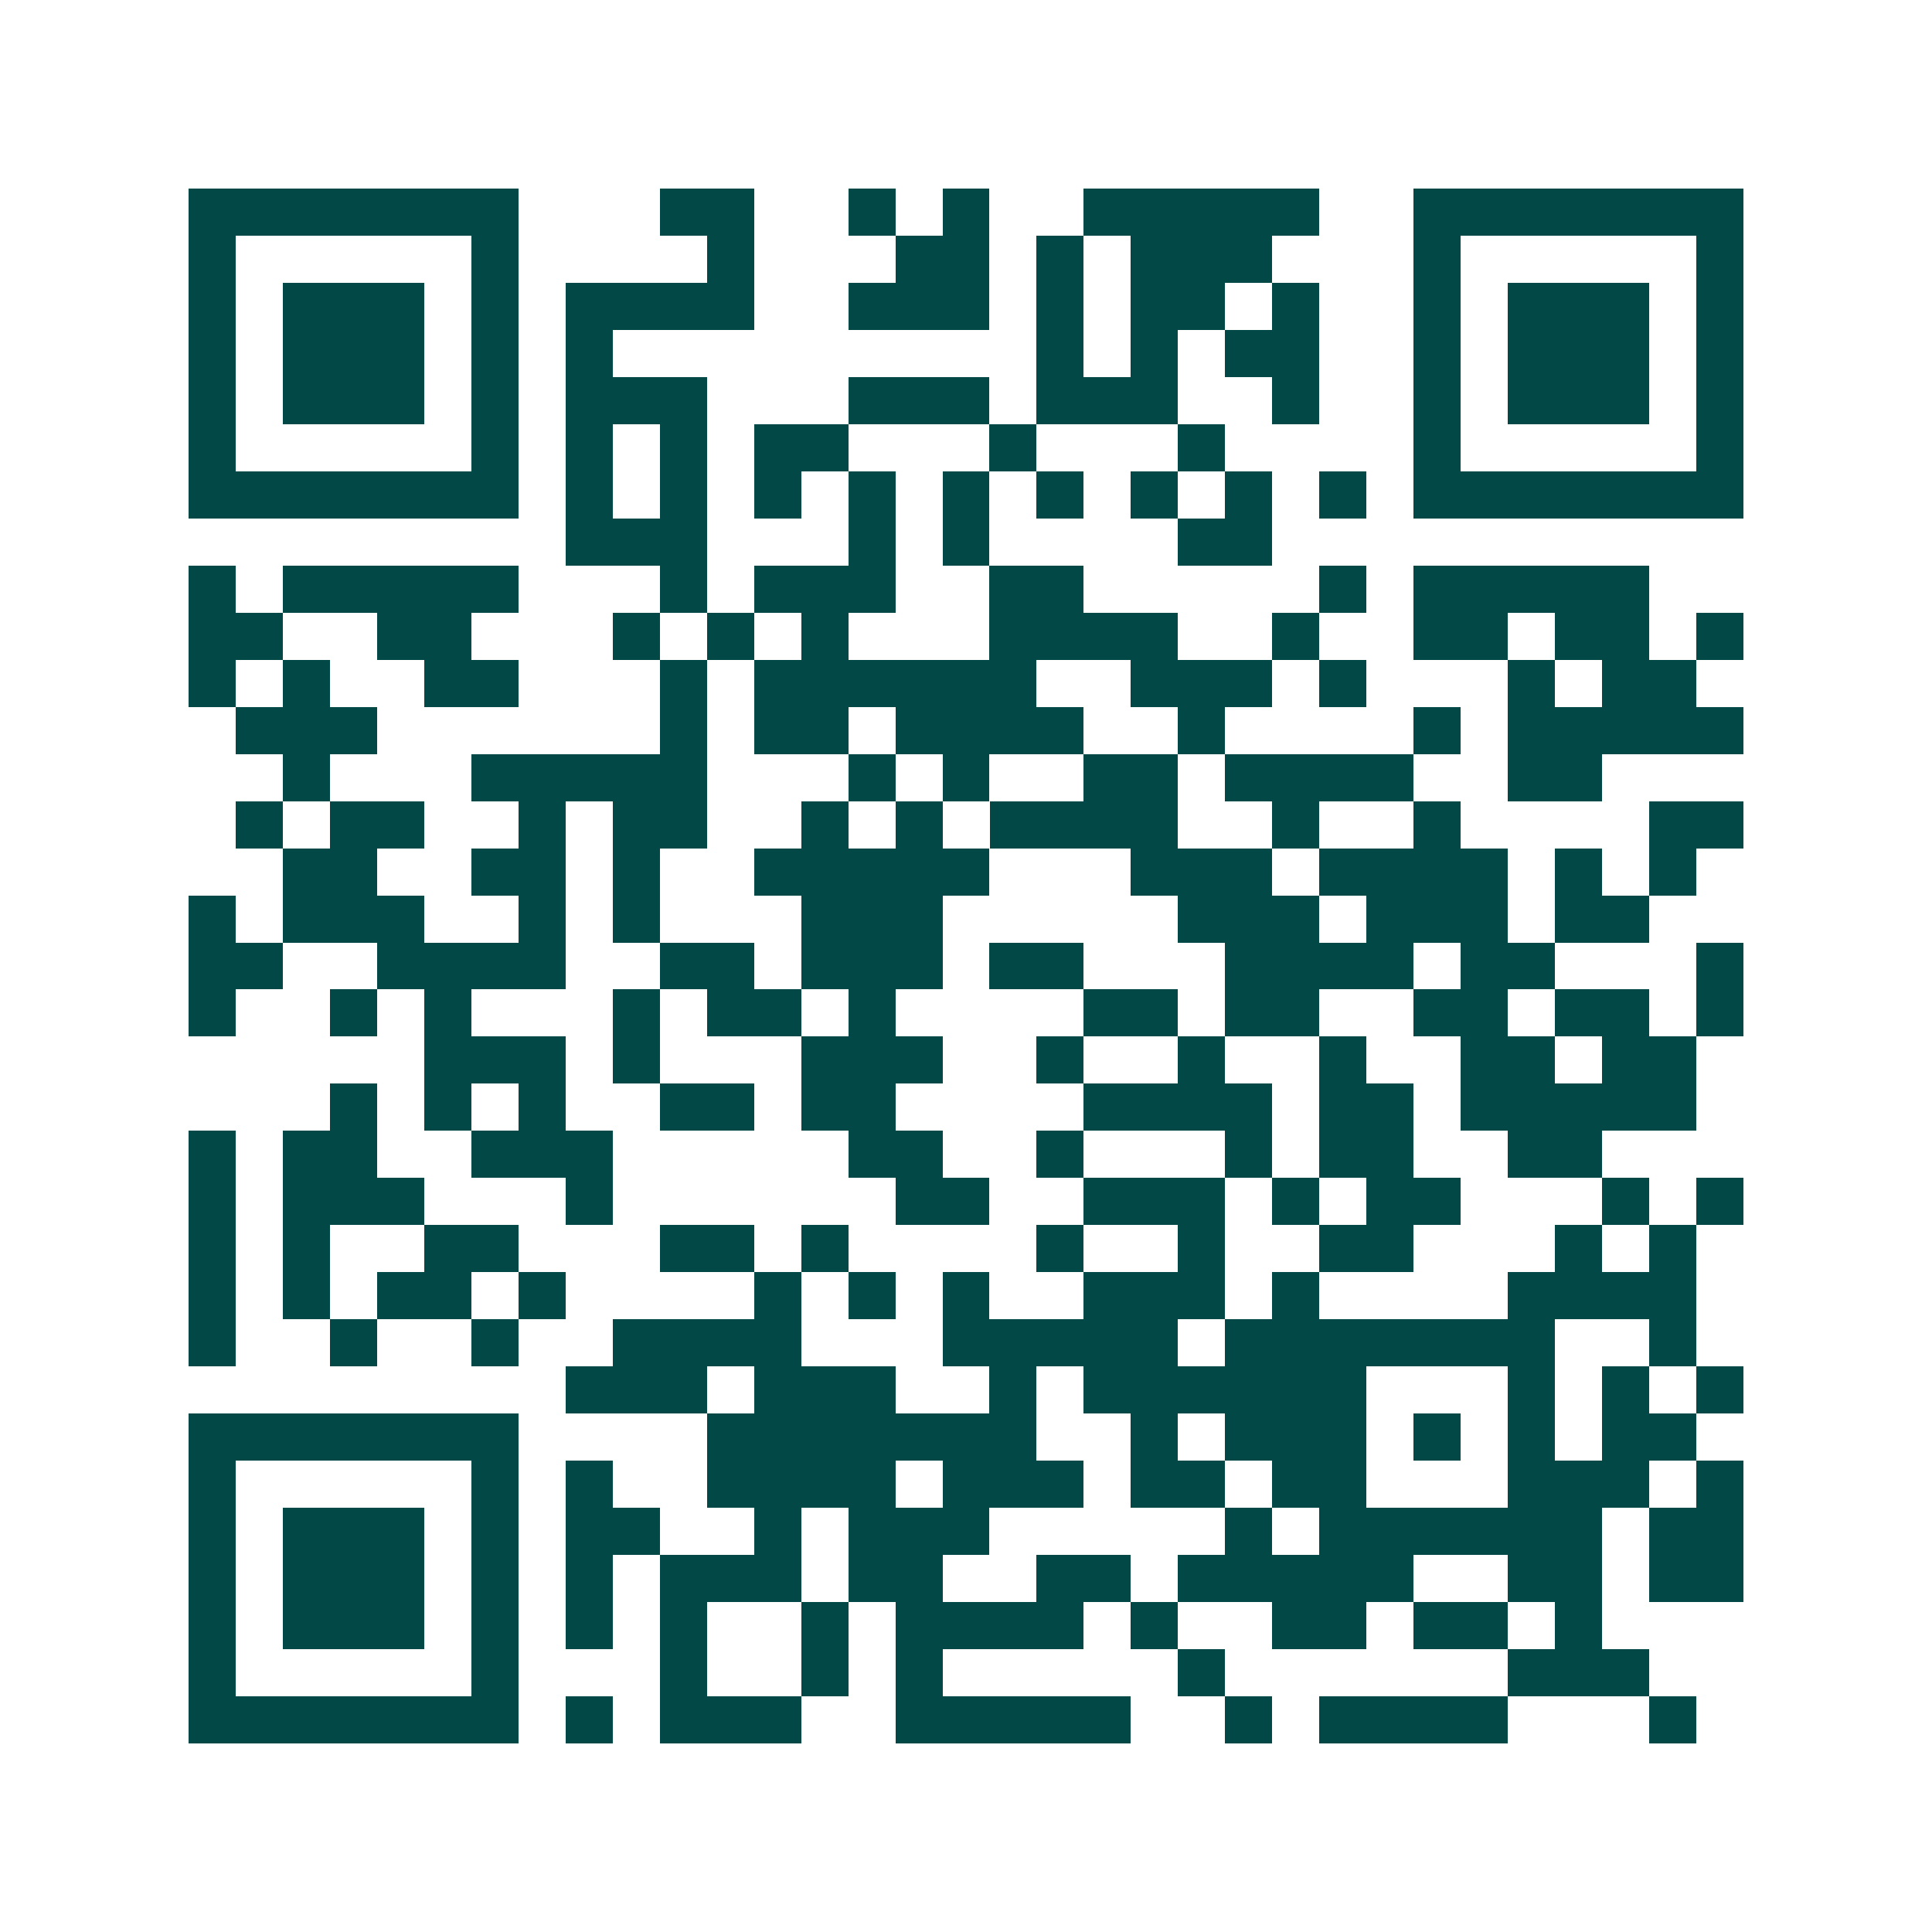 <svg xmlns="http://www.w3.org/2000/svg" width="200" height="200" viewBox="0 0 41 41" shape-rendering="crispEdges"><path fill="#ffffff" d="M0 0h41v41H0z"/><path stroke="#014847" d="M4 4.5h7m3 0h2m2 0h1m1 0h1m2 0h5m2 0h7M4 5.5h1m5 0h1m4 0h1m3 0h2m1 0h1m1 0h3m3 0h1m5 0h1M4 6.5h1m1 0h3m1 0h1m1 0h4m2 0h3m1 0h1m1 0h2m1 0h1m2 0h1m1 0h3m1 0h1M4 7.5h1m1 0h3m1 0h1m1 0h1m9 0h1m1 0h1m1 0h2m2 0h1m1 0h3m1 0h1M4 8.5h1m1 0h3m1 0h1m1 0h3m3 0h3m1 0h3m2 0h1m2 0h1m1 0h3m1 0h1M4 9.5h1m5 0h1m1 0h1m1 0h1m1 0h2m3 0h1m3 0h1m4 0h1m5 0h1M4 10.5h7m1 0h1m1 0h1m1 0h1m1 0h1m1 0h1m1 0h1m1 0h1m1 0h1m1 0h1m1 0h7M12 11.5h3m3 0h1m1 0h1m4 0h2M4 12.5h1m1 0h5m3 0h1m1 0h3m2 0h2m5 0h1m1 0h5M4 13.5h2m2 0h2m3 0h1m1 0h1m1 0h1m3 0h4m2 0h1m2 0h2m1 0h2m1 0h1M4 14.5h1m1 0h1m2 0h2m3 0h1m1 0h6m2 0h3m1 0h1m3 0h1m1 0h2M5 15.5h3m6 0h1m1 0h2m1 0h4m2 0h1m4 0h1m1 0h5M6 16.5h1m3 0h5m3 0h1m1 0h1m2 0h2m1 0h4m2 0h2M5 17.5h1m1 0h2m2 0h1m1 0h2m2 0h1m1 0h1m1 0h4m2 0h1m2 0h1m4 0h2M6 18.5h2m2 0h2m1 0h1m2 0h5m3 0h3m1 0h4m1 0h1m1 0h1M4 19.5h1m1 0h3m2 0h1m1 0h1m3 0h3m5 0h3m1 0h3m1 0h2M4 20.5h2m2 0h4m2 0h2m1 0h3m1 0h2m3 0h4m1 0h2m3 0h1M4 21.5h1m2 0h1m1 0h1m3 0h1m1 0h2m1 0h1m4 0h2m1 0h2m2 0h2m1 0h2m1 0h1M9 22.5h3m1 0h1m3 0h3m2 0h1m2 0h1m2 0h1m2 0h2m1 0h2M7 23.5h1m1 0h1m1 0h1m2 0h2m1 0h2m4 0h4m1 0h2m1 0h5M4 24.5h1m1 0h2m2 0h3m5 0h2m2 0h1m3 0h1m1 0h2m2 0h2M4 25.5h1m1 0h3m3 0h1m6 0h2m2 0h3m1 0h1m1 0h2m3 0h1m1 0h1M4 26.5h1m1 0h1m2 0h2m3 0h2m1 0h1m4 0h1m2 0h1m2 0h2m3 0h1m1 0h1M4 27.5h1m1 0h1m1 0h2m1 0h1m4 0h1m1 0h1m1 0h1m2 0h3m1 0h1m4 0h4M4 28.5h1m2 0h1m2 0h1m2 0h4m3 0h5m1 0h7m2 0h1M12 29.5h3m1 0h3m2 0h1m1 0h6m3 0h1m1 0h1m1 0h1M4 30.5h7m4 0h7m2 0h1m1 0h3m1 0h1m1 0h1m1 0h2M4 31.5h1m5 0h1m1 0h1m2 0h4m1 0h3m1 0h2m1 0h2m3 0h3m1 0h1M4 32.5h1m1 0h3m1 0h1m1 0h2m2 0h1m1 0h3m5 0h1m1 0h6m1 0h2M4 33.5h1m1 0h3m1 0h1m1 0h1m1 0h3m1 0h2m2 0h2m1 0h5m2 0h2m1 0h2M4 34.5h1m1 0h3m1 0h1m1 0h1m1 0h1m2 0h1m1 0h4m1 0h1m2 0h2m1 0h2m1 0h1M4 35.5h1m5 0h1m3 0h1m2 0h1m1 0h1m5 0h1m6 0h3M4 36.5h7m1 0h1m1 0h3m2 0h5m2 0h1m1 0h4m3 0h1"/></svg>
